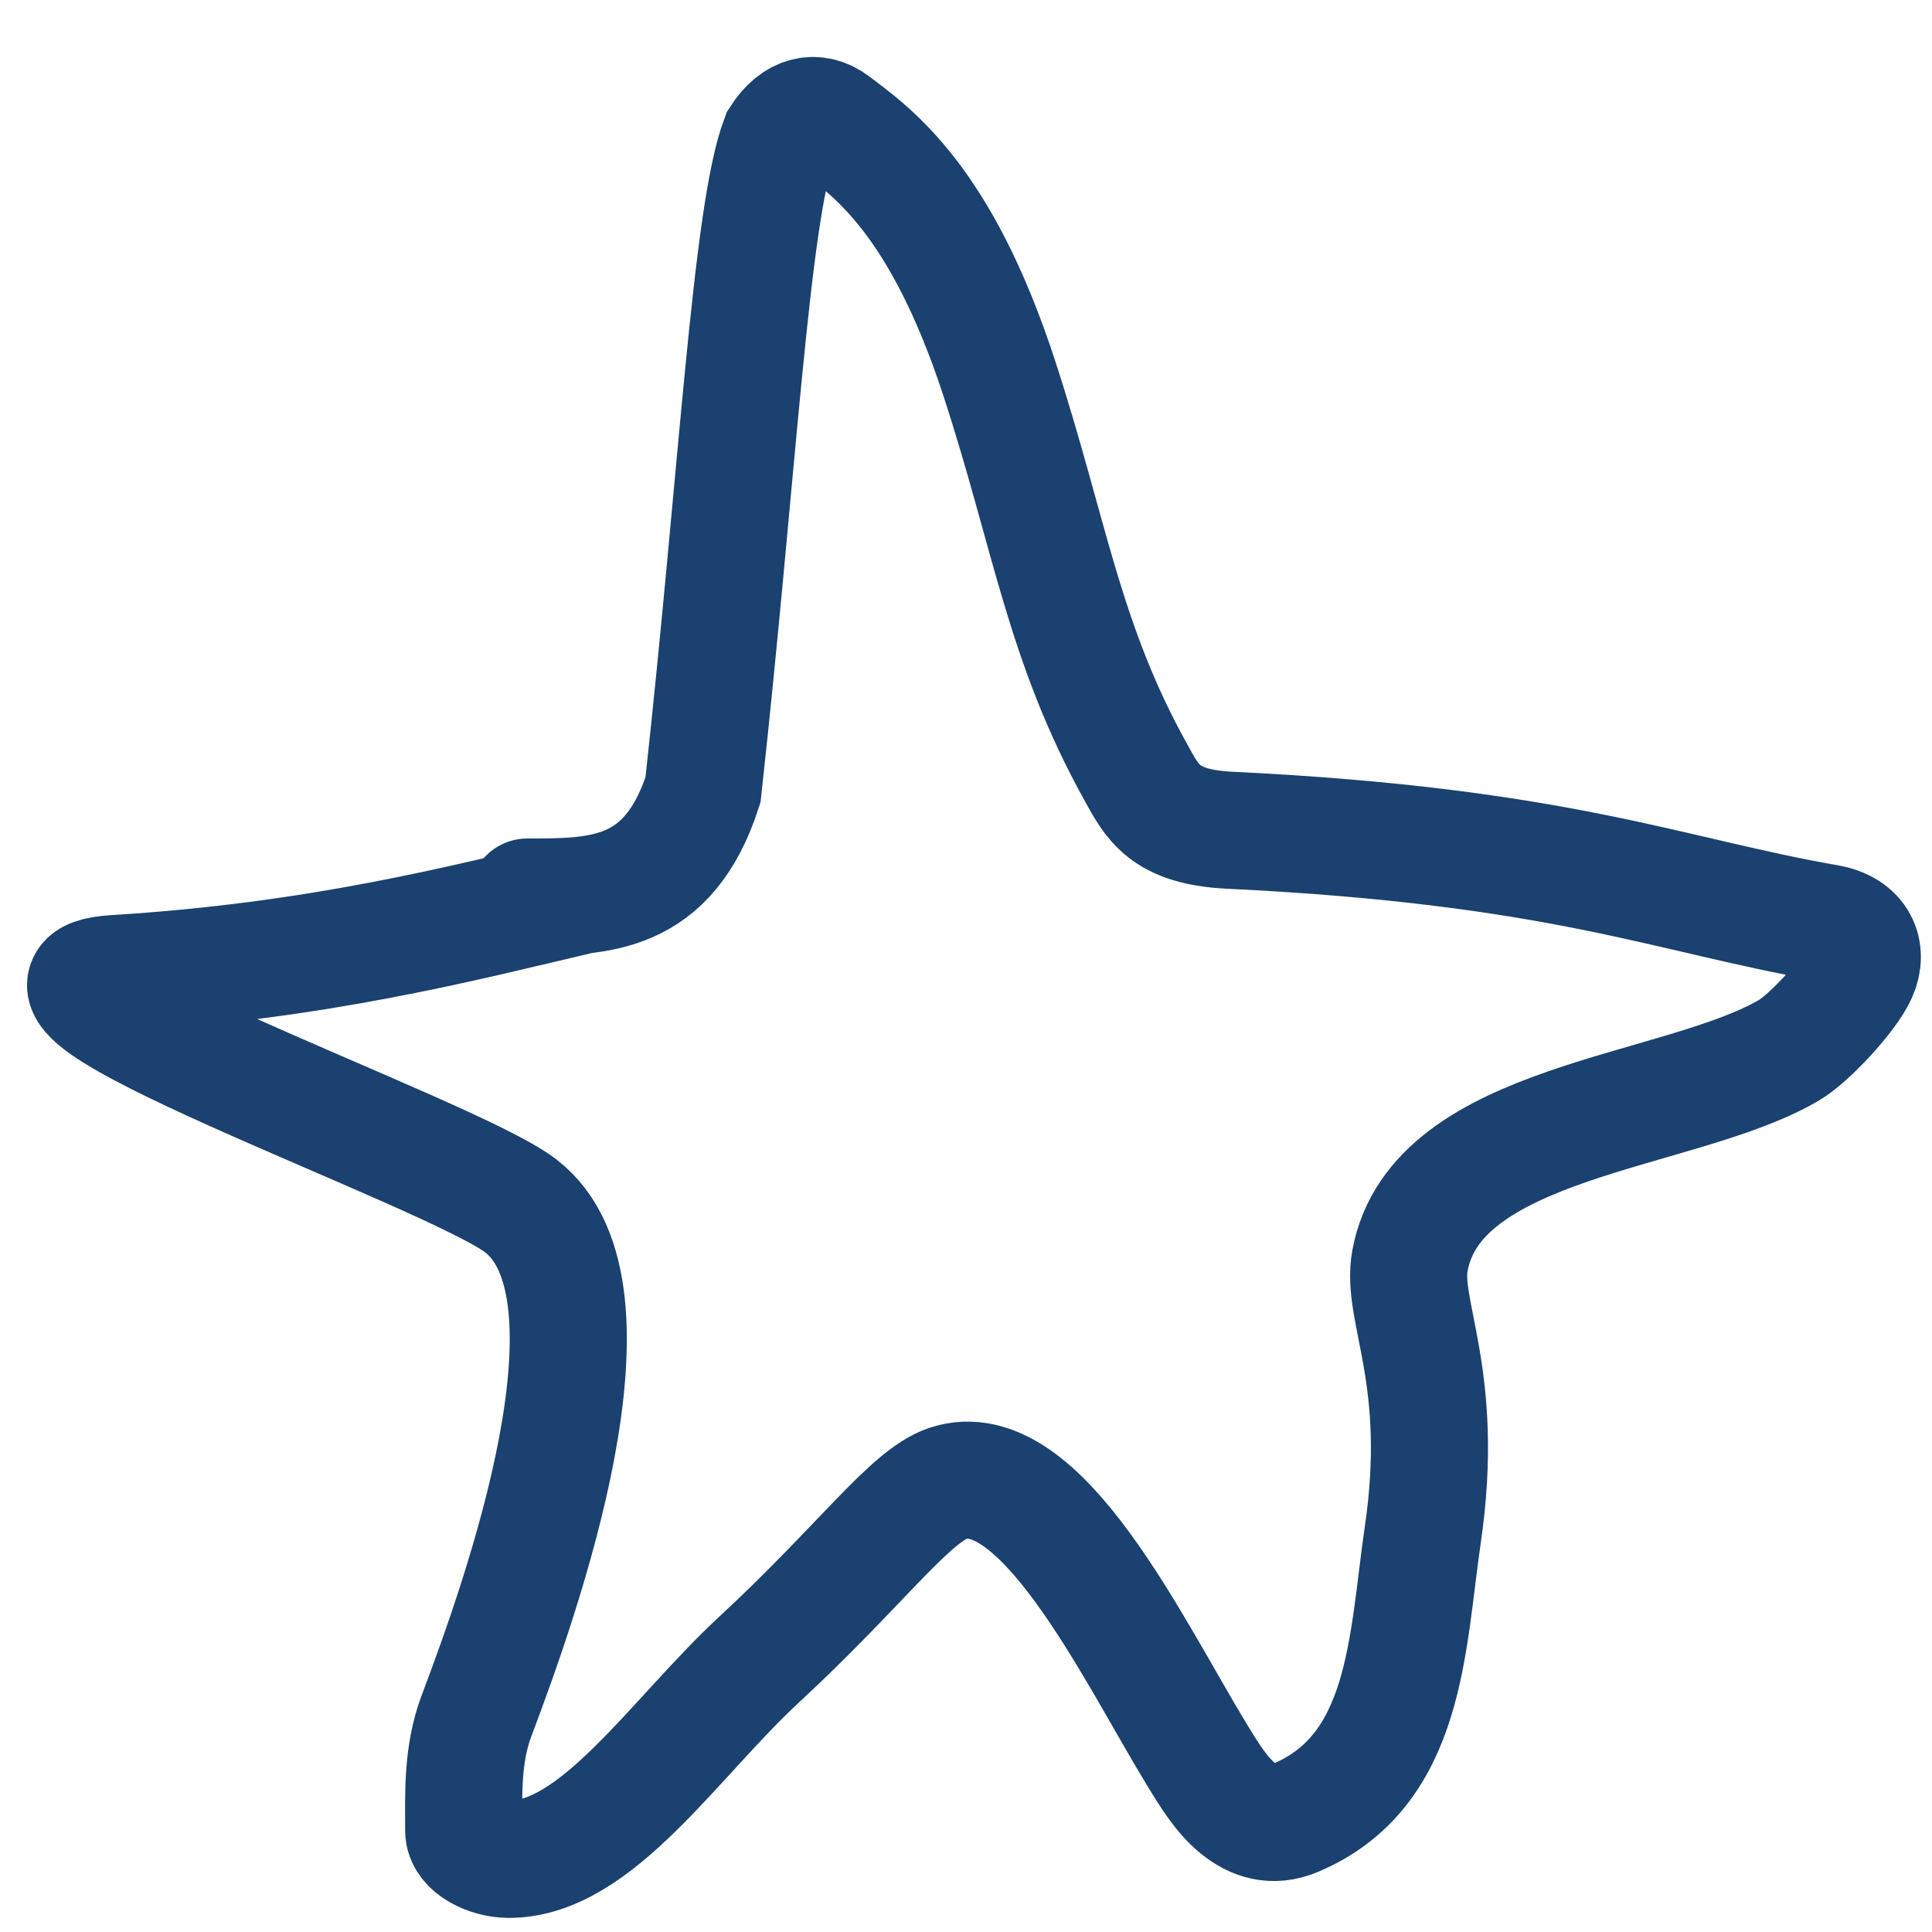 <?xml version="1.0" encoding="UTF-8"?> <svg xmlns="http://www.w3.org/2000/svg" width="33" height="33" viewBox="0 0 33 33" fill="none"><path d="M9.944 15.29C7.92 15.765 5.448 16.416 1.963 16.629C-0.642 16.788 7.696 19.672 8.896 20.598C10.774 22.047 8.904 27.282 8.14 29.305C7.887 29.974 7.921 30.668 7.92 31.266C7.919 31.56 8.349 31.755 8.677 31.759C10.189 31.774 11.504 29.698 12.977 28.336C14.675 26.766 15.537 25.557 16.189 25.338C17.761 24.81 19.341 28.157 20.436 29.958C20.665 30.335 20.87 30.665 21.142 30.885C21.415 31.106 21.738 31.213 22.121 31.053C24.038 30.25 24.031 28.065 24.302 26.217C24.698 23.518 23.923 22.402 24.083 21.534C24.529 19.112 28.694 19.032 30.558 17.938C30.898 17.739 31.58 17.009 31.747 16.629C31.913 16.248 31.756 15.859 31.219 15.765C28.493 15.29 26.657 14.454 21.004 14.181C19.886 14.127 19.681 13.696 19.409 13.206C18.163 10.969 17.937 9.124 17.069 6.463C16.069 3.4 14.89 2.59 14.239 2.1C13.945 1.879 13.587 1.933 13.313 2.364C12.823 3.658 12.601 8.102 12.008 13.491C11.416 15.322 10.23 15.322 9.009 15.322" stroke="#1A416F" stroke-width="2" stroke-linecap="round"></path></svg> 